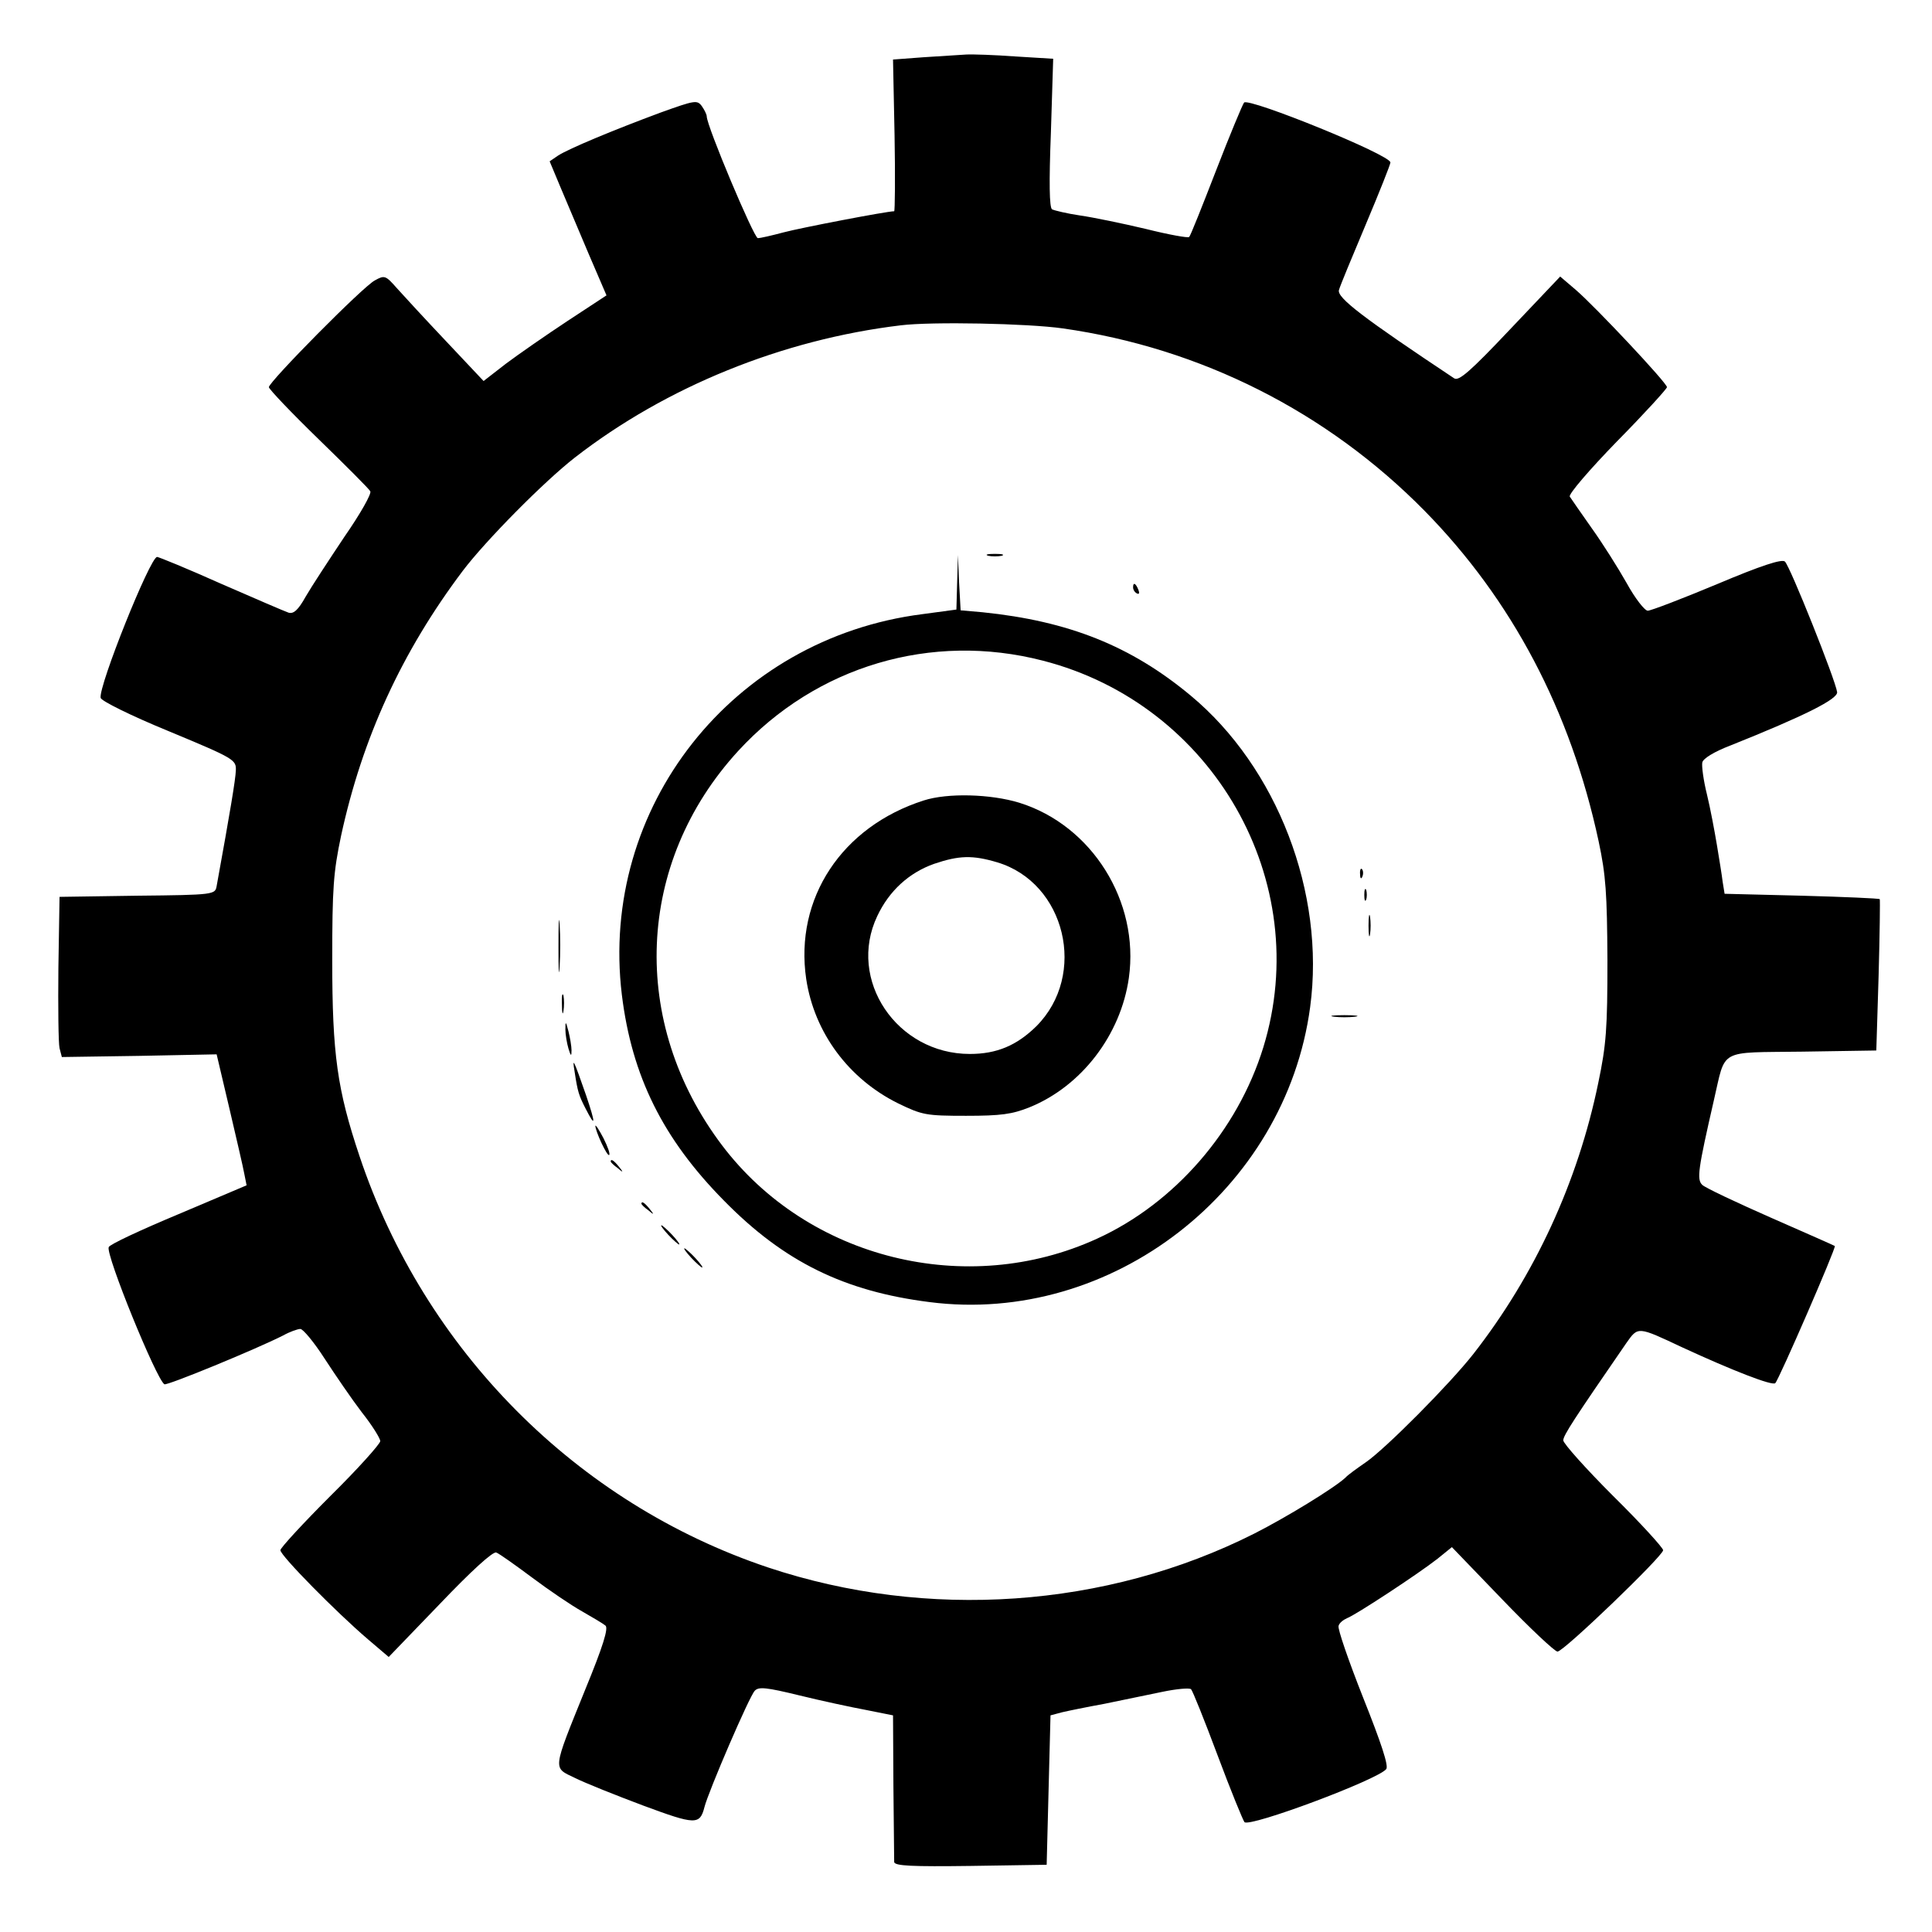 <?xml version="1.0" standalone="no"?>
<!DOCTYPE svg PUBLIC "-//W3C//DTD SVG 20010904//EN"
 "http://www.w3.org/TR/2001/REC-SVG-20010904/DTD/svg10.dtd">
<svg version="1.0" xmlns="http://www.w3.org/2000/svg"
 width="503pt" height="503pt" viewBox="0 0 503 503"
 preserveAspectRatio="xMidYMid meet">
<g transform="translate(0,503) scale(0.1,-0.1)"
fill="#000000" stroke="none">
<path d="M2405 4881 l-80 -6 4 -197 c2 -109 1 -198 -1 -198 -19 0 -243 -43
-288 -55 -30 -8 -60 -15 -67 -15 -10 0 -133 292 -133 317 0 5 -6 17 -13 27
-12 16 -18 15 -107 -17 -124 -46 -239 -94 -267 -112 l-22 -15 28 -67 c16 -38
49 -116 74 -175 l46 -107 -102 -67 c-56 -37 -128 -87 -160 -111 l-58 -45 -98
104 c-53 56 -111 119 -128 138 -29 33 -32 34 -57 20 -30 -15 -276 -264 -276
-278 0 -5 58 -66 129 -135 71 -69 132 -130 135 -136 4 -6 -26 -59 -67 -118
-40 -60 -86 -130 -101 -156 -20 -36 -32 -46 -45 -42 -9 3 -88 37 -175 75 -87
39 -163 70 -167 70 -18 0 -153 -337 -147 -367 2 -8 78 -46 178 -87 171 -71
175 -74 174 -102 -1 -24 -14 -103 -50 -301 -4 -22 -6 -23 -207 -25 l-202 -3
-3 -185 c-1 -102 0 -196 3 -209 l6 -23 202 3 201 4 33 -140 c18 -77 36 -154
39 -171 l6 -30 -177 -75 c-98 -41 -180 -79 -182 -86 -8 -20 124 -344 145 -357
7 -4 238 91 309 127 18 10 38 17 45 17 7 0 36 -35 63 -77 28 -43 71 -106 97
-140 27 -34 48 -68 48 -75 0 -7 -58 -72 -130 -143 -71 -71 -130 -135 -130
-141 0 -14 146 -162 228 -232 l54 -46 133 138 c82 86 138 137 147 134 8 -3 50
-33 93 -65 44 -33 103 -73 130 -88 28 -16 55 -32 61 -37 9 -6 -6 -54 -52 -166
-87 -215 -85 -203 -27 -231 26 -13 106 -45 178 -72 135 -50 147 -51 159 -4 10
40 117 289 131 303 10 11 30 9 116 -12 57 -14 136 -31 174 -38 l70 -14 1 -184
c1 -102 2 -191 2 -198 2 -10 46 -12 200 -10 l197 3 5 195 5 194 30 8 c17 4 66
14 110 22 44 9 111 23 150 31 38 8 72 11 76 7 4 -4 35 -81 69 -172 34 -91 66
-169 70 -174 14 -14 346 110 369 138 7 8 -13 68 -60 186 -38 96 -67 180 -64
187 2 8 13 16 22 20 22 8 185 115 236 155 l37 30 131 -136 c72 -75 137 -136
144 -136 16 0 275 249 275 264 0 6 -58 70 -130 141 -71 71 -130 137 -130 145
0 13 29 57 164 253 31 44 29 44 146 -11 130 -60 235 -101 242 -93 9 8 159 353
155 357 -1 1 -76 34 -167 74 -91 40 -171 78 -178 85 -15 14 -11 41 30 220 32
137 9 124 231 127 l192 3 6 195 c3 107 4 197 3 199 -2 2 -93 6 -203 9 l-201 5
-5 31 c-2 17 -9 60 -15 96 -6 36 -17 95 -26 132 -9 36 -14 74 -12 83 2 10 31
28 73 44 195 78 280 121 278 139 -4 31 -123 329 -136 340 -8 7 -61 -10 -177
-59 -91 -38 -172 -69 -180 -69 -8 0 -33 32 -55 72 -22 39 -63 104 -91 143 -28
40 -54 77 -57 82 -4 6 52 71 123 144 72 73 130 137 130 141 0 11 -186 209
-237 253 l-41 35 -131 -138 c-103 -109 -133 -135 -145 -127 -236 157 -306 210
-300 230 3 11 35 88 70 171 35 83 64 156 64 161 0 20 -368 169 -381 156 -4 -5
-37 -84 -73 -177 -36 -93 -67 -171 -70 -173 -3 -3 -53 6 -113 21 -59 14 -136
30 -171 35 -34 5 -67 13 -73 16 -7 5 -8 70 -3 199 l6 193 -98 6 c-55 4 -112 6
-129 5 -16 -1 -66 -4 -110 -7z m362 -706 c359 -51 688 -217 942 -475 227 -231
380 -520 453 -860 19 -89 22 -136 23 -310 0 -178 -3 -220 -24 -320 -53 -257
-165 -500 -325 -705 -62 -79 -229 -247 -280 -282 -23 -16 -47 -33 -53 -40 -29
-27 -155 -104 -238 -146 -385 -194 -851 -226 -1265 -88 -499 167 -895 566
-1064 1071 -58 173 -71 265 -71 510 0 188 3 229 23 324 55 254 158 479 317
690 59 78 211 232 292 295 237 184 540 307 848 344 80 10 331 5 422 -8z"/>
<path d="M2573 3583 c9 -2 25 -2 35 0 9 3 1 5 -18 5 -19 0 -27 -2 -17 -5z"/>
<path d="M2492 3514 l-2 -71 -89 -12 c-494 -63 -841 -503 -782 -991 26 -212
107 -375 266 -536 156 -159 313 -236 535 -264 474 -61 927 291 991 768 40 297
-86 624 -311 811 -155 129 -317 194 -542 217 l-57 5 -4 72 -3 72 -2 -71z m223
-204 c444 -114 707 -575 574 -1007 -67 -217 -231 -406 -433 -498 -339 -155
-752 -53 -976 243 -242 320 -225 736 42 1027 203 221 503 310 793 235z"/>
<path d="M2405 2946 c-213 -68 -337 -255 -306 -465 21 -139 110 -260 240 -324
62 -30 72 -32 176 -32 91 0 120 4 165 22 136 55 238 189 259 337 28 199 -96
397 -285 456 -75 23 -187 26 -249 6z m191 -161 c178 -53 236 -293 102 -427
-51 -50 -103 -72 -173 -72 -190 0 -320 193 -241 359 31 66 83 113 148 136 65
22 100 23 164 4z"/>
<path d="M2950 3501 c0 -6 4 -13 10 -16 6 -3 7 1 4 9 -7 18 -14 21 -14 7z"/>
<path d="M3541 2754 c0 -11 3 -14 6 -6 3 7 2 16 -1 19 -3 4 -6 -2 -5 -13z"/>
<path d="M3552 2700 c0 -14 2 -19 5 -12 2 6 2 18 0 25 -3 6 -5 1 -5 -13z"/>
<path d="M1454 2565 c0 -60 1 -84 3 -52 2 32 2 81 0 110 -2 29 -3 3 -3 -58z"/>
<path d="M3563 2620 c0 -25 2 -35 4 -22 2 12 2 32 0 45 -2 12 -4 2 -4 -23z"/>
<path d="M1463 2415 c0 -22 2 -30 4 -17 2 12 2 30 0 40 -3 9 -5 -1 -4 -23z"/>
<path d="M3473 2383 c15 -2 39 -2 55 0 15 2 2 4 -28 4 -30 0 -43 -2 -27 -4z"/>
<path d="M1472 2350 c0 -14 4 -36 8 -50 6 -20 8 -21 8 -5 0 11 -4 34 -8 50 -7
27 -8 27 -8 5z"/>
<path d="M1496 2240 c8 -53 11 -62 29 -97 26 -51 26 -39 1 35 -32 92 -37 103
-30 62z"/>
<path d="M1550 2099 c0 -14 31 -81 36 -76 3 3 -4 22 -15 44 -11 21 -20 35 -21
32z"/>
<path d="M1590 2006 c0 -2 8 -10 18 -17 15 -13 16 -12 3 4 -13 16 -21 21 -21
13z"/>
<path d="M1670 1896 c0 -2 8 -10 18 -17 15 -13 16 -12 3 4 -13 16 -21 21 -21
13z"/>
<path d="M1740 1815 c13 -14 26 -25 28 -25 3 0 -5 11 -18 25 -13 14 -26 25
-28 25 -3 0 5 -11 18 -25z"/>
<path d="M1800 1755 c13 -14 26 -25 28 -25 3 0 -5 11 -18 25 -13 14 -26 25
-28 25 -3 0 5 -11 18 -25z"/>
</g>
</svg>
